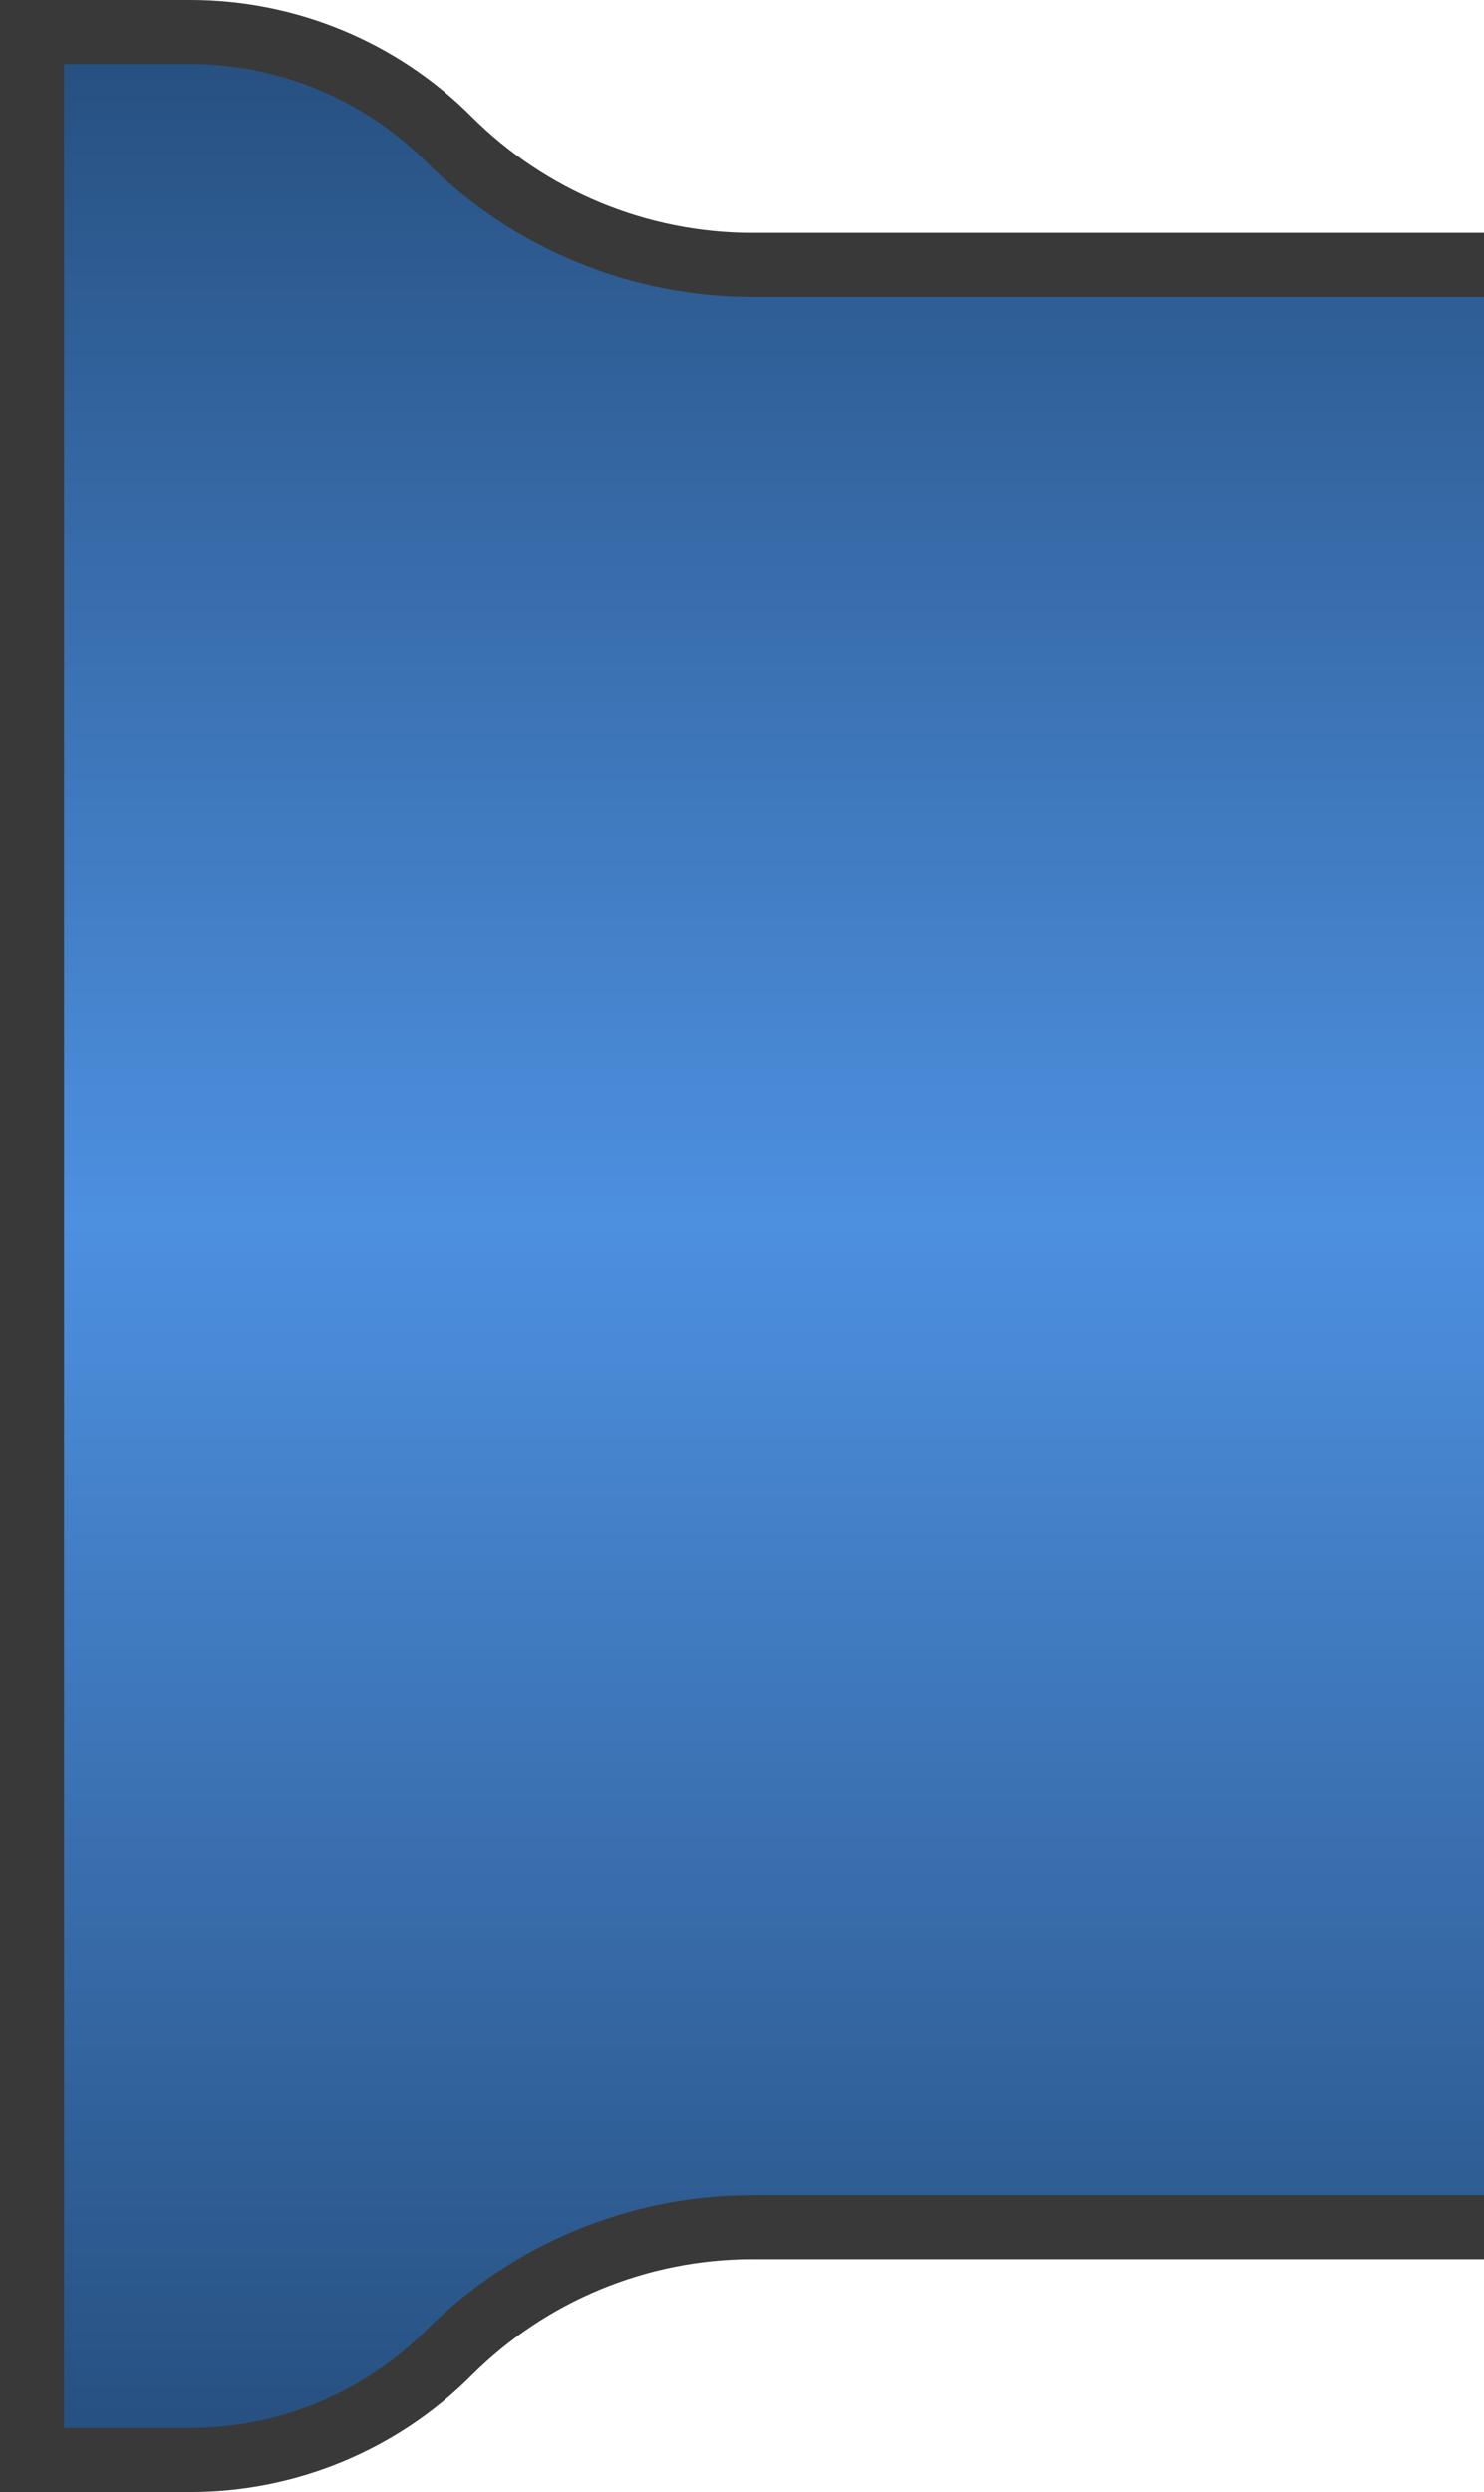 <svg width="255" height="428" viewBox="0 0 255 428" fill="none" xmlns="http://www.w3.org/2000/svg">
<path d="M5.5 5.5H32.716C49.367 5.5 65.337 12.115 77.111 23.889C90.948 37.726 109.715 45.5 129.284 45.5H269.5V382.5H129.284C109.715 382.5 90.948 390.274 77.111 404.111C65.337 415.885 49.367 422.5 32.716 422.5H5.5V5.5Z" fill="url(#paint0_linear_331_75)" stroke="#393939" stroke-width="11"/>
<defs>
<linearGradient id="paint0_linear_331_75" x1="137.5" y1="0" x2="137.5" y2="428" gradientUnits="userSpaceOnUse">
<stop stop-color="#254D7C"/>
<stop offset="0.49" stop-color="#4D90E0"/>
<stop offset="1" stop-color="#254D7C"/>
</linearGradient>
</defs>
</svg>
